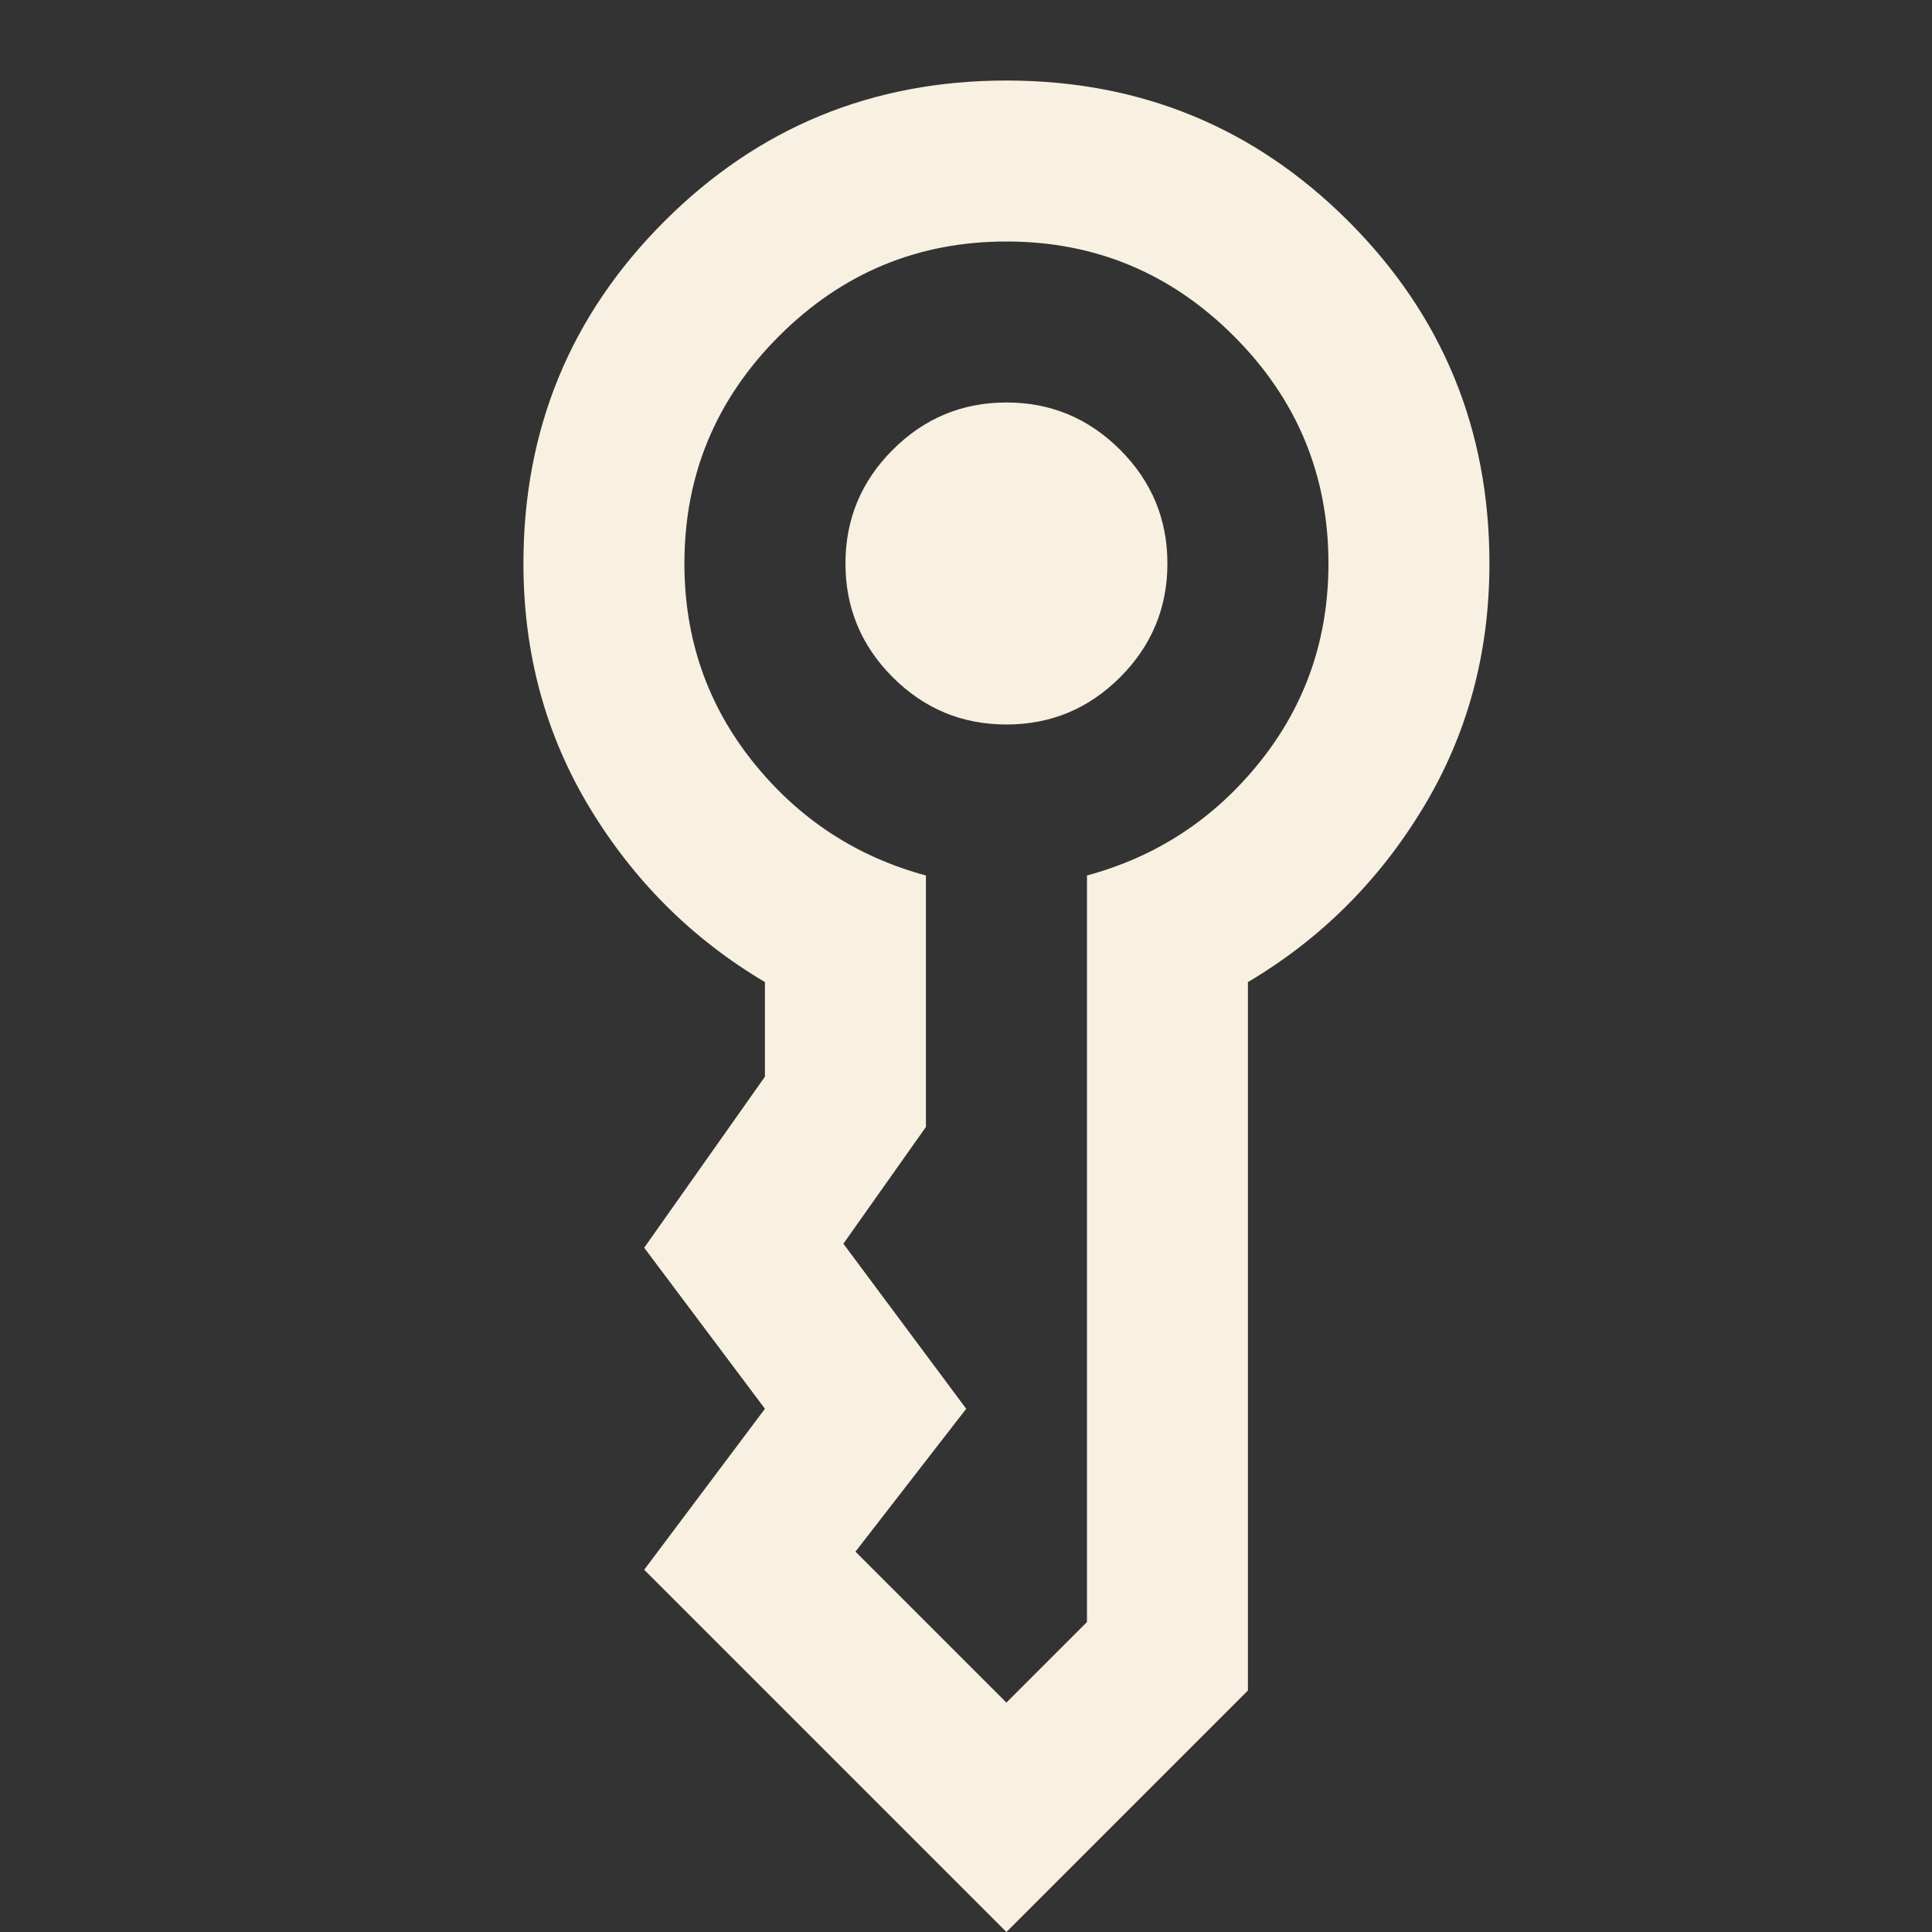 <svg width="28" height="28" viewBox="0 0 28 28" fill="none" xmlns="http://www.w3.org/2000/svg">
                                    <rect x="0" y="0" width="28" height="28" fill="#333333" stroke="none"/>
                                    <g clip-path="url(#clip0_1986_317969)">
                                    <path d="M12.253 8.167C12.253 7.525 12.481 6.976 12.938 6.519C13.395 6.062 13.944 5.833 14.586 5.833C15.228 5.833 15.777 6.062 16.234 6.519C16.691 6.976 16.919 7.525 16.919 8.167C16.919 8.808 16.691 9.358 16.234 9.815C15.777 10.272 15.228 10.5 14.586 10.5C13.944 10.5 13.395 10.272 12.938 9.815C12.481 9.358 12.253 8.808 12.253 8.167ZM14.586 28L9.336 22.75L11.086 20.417L9.336 18.083L11.086 15.604V14.233C10.036 13.611 9.19 12.77 8.548 11.71C7.907 10.651 7.586 9.47 7.586 8.167C7.586 6.222 8.266 4.57 9.628 3.208C10.989 1.847 12.642 1.167 14.586 1.167C16.53 1.167 18.183 1.847 19.544 3.208C20.905 4.57 21.586 6.222 21.586 8.167C21.586 9.47 21.265 10.651 20.623 11.71C19.982 12.77 19.136 13.611 18.086 14.233V24.5L14.586 28ZM9.919 8.167C9.919 9.256 10.25 10.213 10.911 11.04C11.572 11.866 12.408 12.415 13.419 12.688V16.333L12.223 18.025L14.003 20.417L12.398 22.488L14.586 24.675L15.753 23.508V12.688C16.764 12.415 17.6 11.866 18.261 11.04C18.922 10.213 19.253 9.256 19.253 8.167C19.253 6.883 18.796 5.785 17.882 4.871C16.968 3.957 15.869 3.5 14.586 3.5C13.303 3.5 12.204 3.957 11.29 4.871C10.376 5.785 9.919 6.883 9.919 8.167Z" fill="#F8F0E0"></path>
                                    </g>
                                    <defs>
                                    <clipPath id="clip0_1986_317969">
                                    <rect width="28" height="28" fill="white"></rect>
                                    </clipPath>
                                    </defs>
                                </svg>